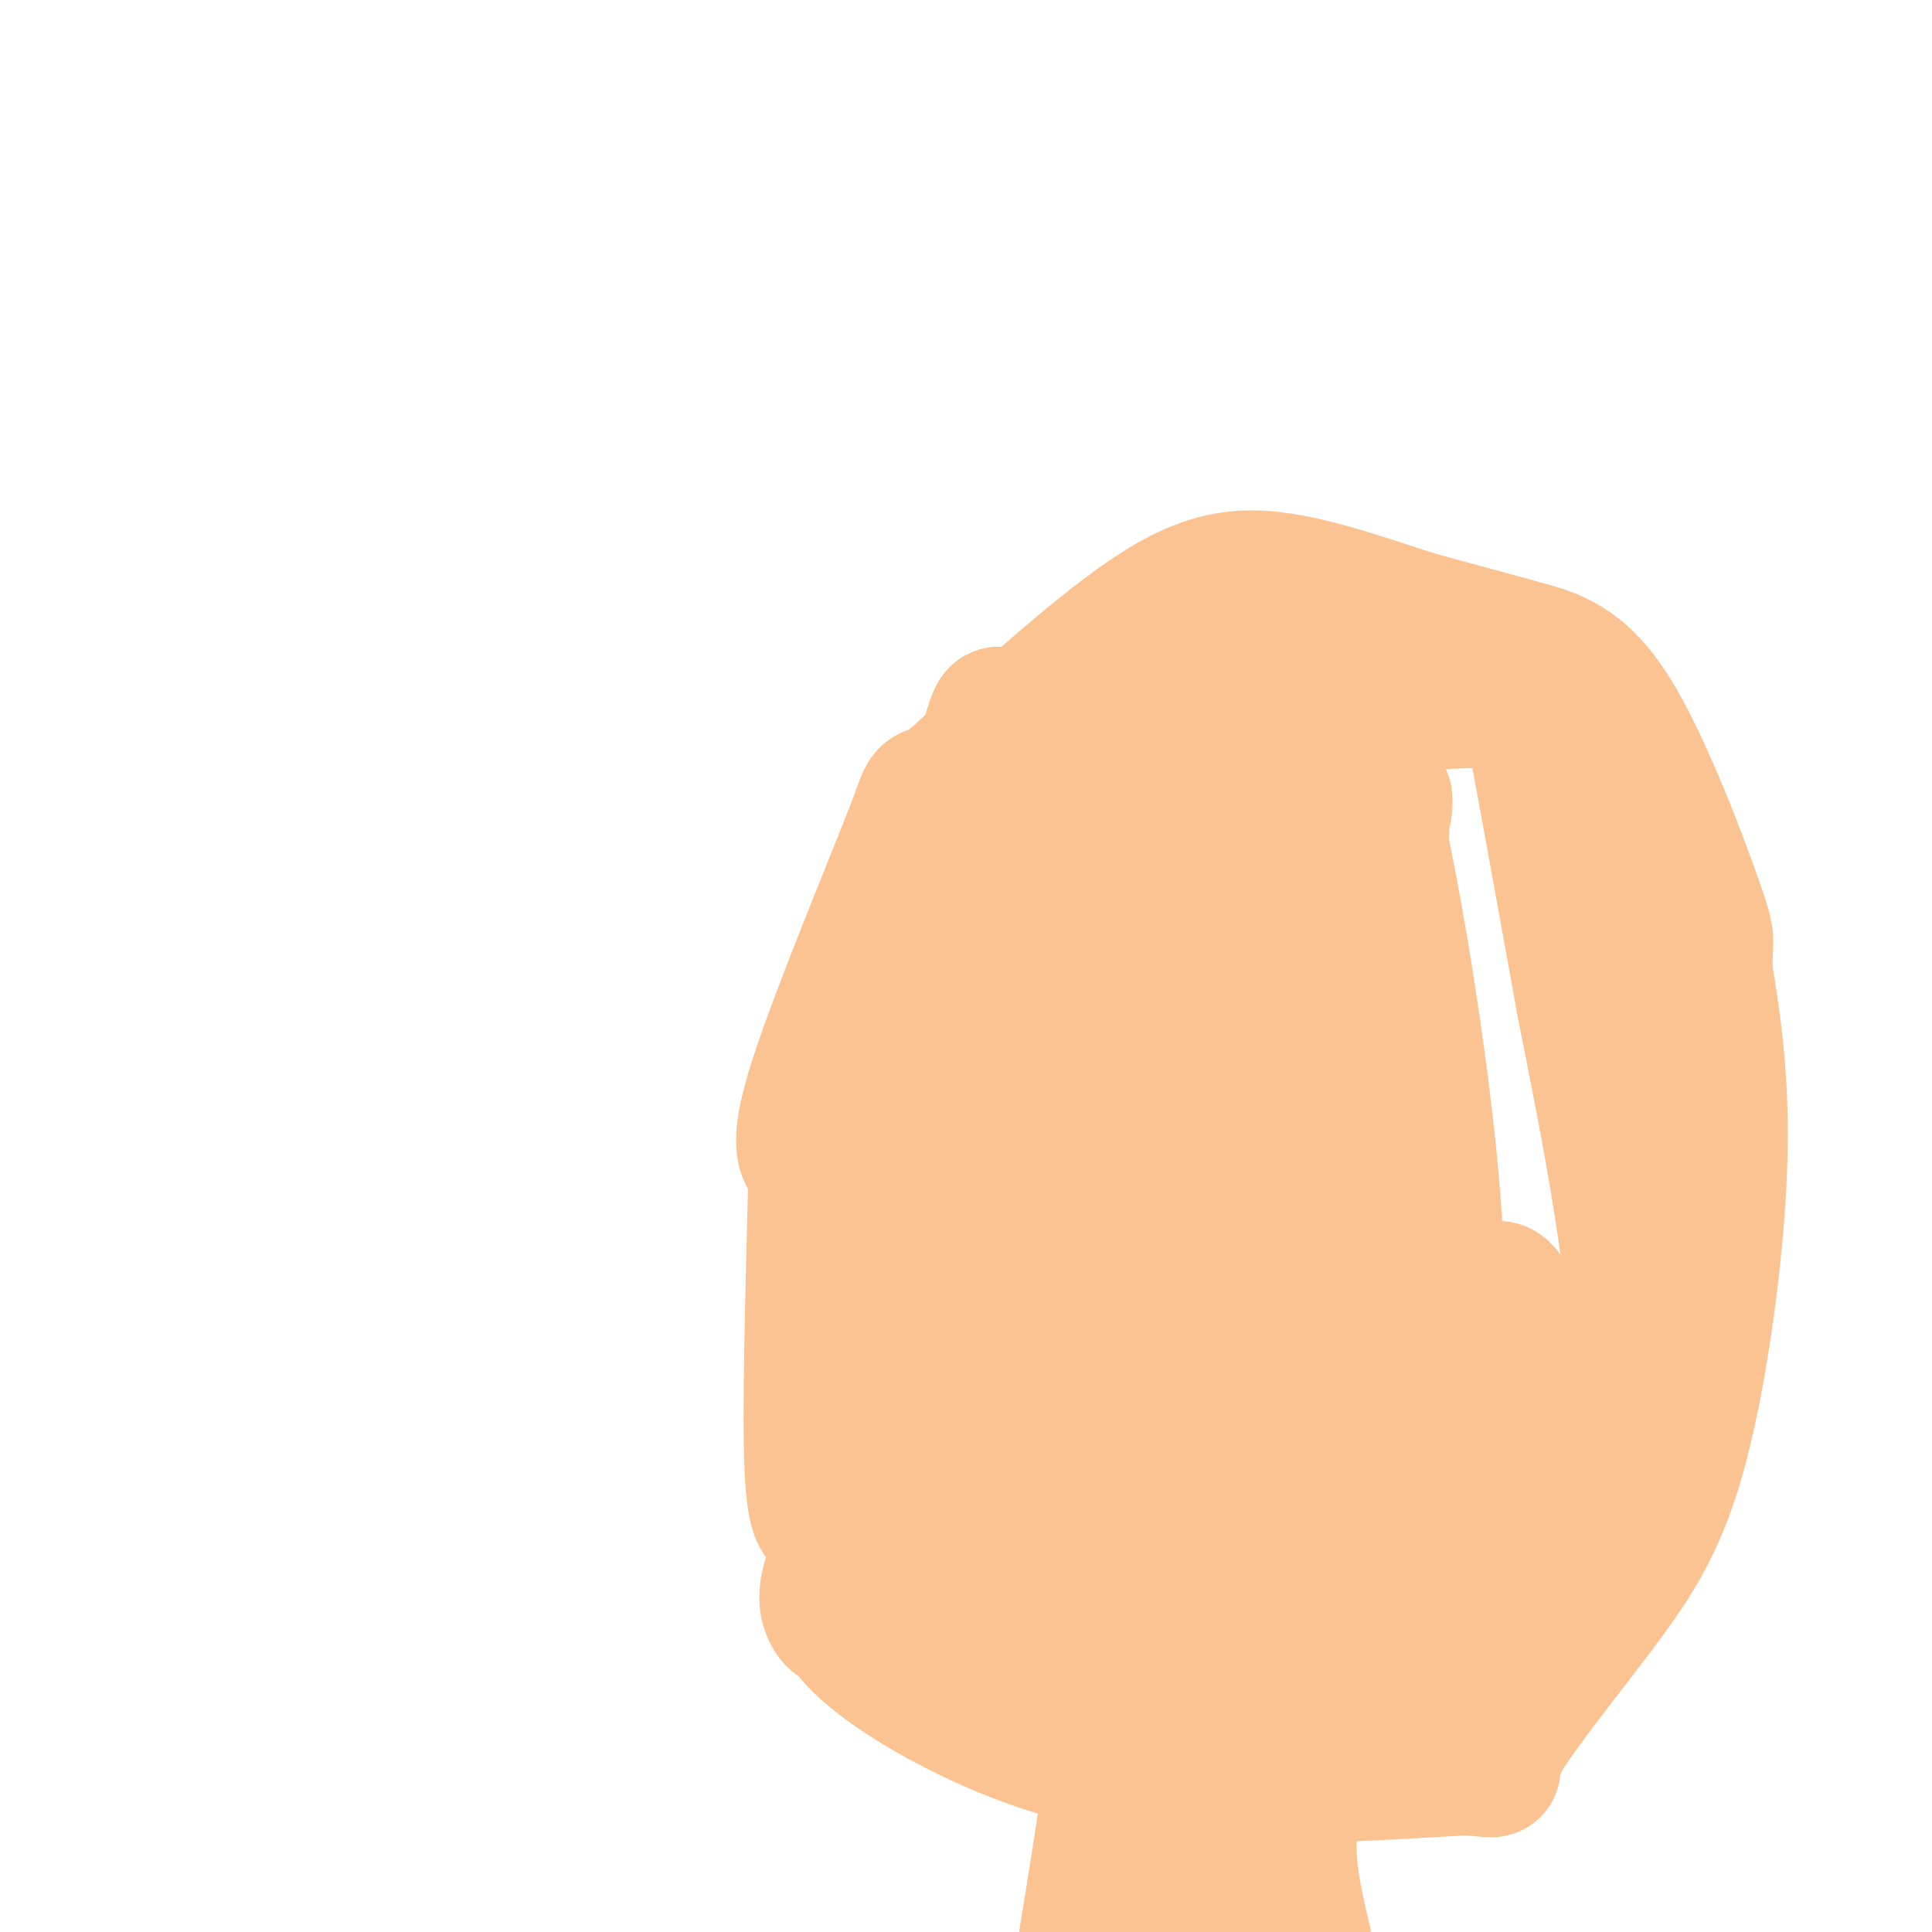 <svg viewBox='0 0 400 400' version='1.1' xmlns='http://www.w3.org/2000/svg' xmlns:xlink='http://www.w3.org/1999/xlink'><g fill='none' stroke='#FCC392' stroke-width='28' stroke-linecap='round' stroke-linejoin='round'><path d='M181,312c-2.073,3.943 -4.147,7.885 -6,12c-1.853,4.115 -3.486,8.402 1,14c4.486,5.598 15.093,12.507 27,18c11.907,5.493 25.116,9.569 42,11c16.884,1.431 37.442,0.215 58,-1'/><path d='M303,366c9.523,0.356 4.331,1.744 7,-4c2.669,-5.744 13.200,-18.622 21,-29c7.800,-10.378 12.869,-18.256 17,-34c4.131,-15.744 7.323,-39.356 8,-57c0.677,-17.644 -1.162,-29.322 -3,-41'/><path d='M353,201c-0.120,-7.354 1.081,-5.239 -2,-14c-3.081,-8.761 -10.445,-28.397 -17,-39c-6.555,-10.603 -12.301,-12.172 -19,-14c-6.699,-1.828 -14.349,-3.914 -22,-6'/><path d='M293,128c-8.833,-2.810 -19.917,-6.833 -29,-8c-9.083,-1.167 -16.167,0.524 -27,8c-10.833,7.476 -25.417,20.738 -40,34'/><path d='M197,162c-6.810,4.631 -3.833,-0.792 -8,10c-4.167,10.792 -15.476,37.798 -20,52c-4.524,14.202 -2.262,15.601 0,17'/><path d='M169,241c-0.356,14.822 -1.244,43.378 -1,58c0.244,14.622 1.622,15.311 3,16'/><path d='M171,315c1.000,3.667 2.000,4.833 3,6'/><path d='M175,248c-0.740,12.999 -1.479,25.999 0,35c1.479,9.001 5.178,14.004 8,16c2.822,1.996 4.769,0.985 7,1c2.231,0.015 4.747,1.057 9,-12c4.253,-13.057 10.243,-40.211 14,-67c3.757,-26.789 5.281,-53.212 7,-61c1.719,-7.788 3.634,3.061 0,27c-3.634,23.939 -12.817,60.970 -22,98'/><path d='M198,285c-2.108,10.027 3.622,-13.907 7,-50c3.378,-36.093 4.403,-84.346 2,-87c-2.403,-2.654 -8.235,40.292 -11,68c-2.765,27.708 -2.463,40.180 -1,44c1.463,3.820 4.086,-1.010 5,-14c0.914,-12.990 0.118,-34.140 1,-51c0.882,-16.860 3.441,-29.430 6,-42'/><path d='M207,153c-1.237,9.685 -7.329,54.899 -8,81c-0.671,26.101 4.081,33.089 0,45c-4.081,11.911 -16.994,28.744 -23,39c-6.006,10.256 -5.105,13.935 -4,16c1.105,2.065 2.413,2.518 7,1c4.587,-1.518 12.453,-5.005 17,-9c4.547,-3.995 5.773,-8.497 7,-13'/><path d='M203,313c4.724,-17.806 13.033,-55.822 15,-72c1.967,-16.178 -2.409,-10.517 -4,0c-1.591,10.517 -0.395,25.891 -2,45c-1.605,19.109 -6.009,41.952 -8,37c-1.991,-4.952 -1.569,-37.701 0,-61c1.569,-23.299 4.284,-37.150 7,-51'/><path d='M211,211c1.644,5.013 2.254,43.045 0,70c-2.254,26.955 -7.373,42.834 -9,51c-1.627,8.166 0.239,8.620 2,7c1.761,-1.620 3.417,-5.314 5,-12c1.583,-6.686 3.093,-16.363 1,-24c-2.093,-7.637 -7.788,-13.233 -10,-16c-2.212,-2.767 -0.942,-2.707 -1,3c-0.058,5.707 -1.445,17.059 0,27c1.445,9.941 5.723,18.470 10,27'/><path d='M209,344c2.089,4.820 2.312,3.370 4,4c1.688,0.630 4.842,3.340 8,-1c3.158,-4.340 6.321,-15.730 9,-21c2.679,-5.270 4.875,-4.419 6,-34c1.125,-29.581 1.179,-89.595 1,-109c-0.179,-19.405 -0.589,1.797 -1,23'/><path d='M236,206c0.067,23.711 0.733,71.489 -1,108c-1.733,36.511 -5.867,61.756 -10,87'/><path d='M230,369c1.338,-13.592 2.677,-27.184 9,-51c6.323,-23.816 17.631,-57.857 23,-89c5.369,-31.143 4.800,-59.389 3,-65c-1.800,-5.611 -4.831,11.412 -6,44c-1.169,32.588 -0.477,80.739 -1,94c-0.523,13.261 -2.262,-8.370 -4,-30'/><path d='M254,272c-2.750,-17.880 -7.624,-47.581 -9,-64c-1.376,-16.419 0.744,-19.556 0,-27c-0.744,-7.444 -4.354,-19.197 -6,-25c-1.646,-5.803 -1.327,-5.658 0,-6c1.327,-0.342 3.664,-1.171 6,-2'/><path d='M245,148c10.833,-0.833 34.917,-1.917 59,-3'/><path d='M304,145c11.578,-2.467 11.022,-7.133 13,3c1.978,10.133 6.489,35.067 11,60'/><path d='M328,208c5.089,25.822 12.311,60.378 11,83c-1.311,22.622 -11.156,33.311 -21,44'/><path d='M318,335c-5.775,9.770 -9.713,12.196 -12,13c-2.287,0.804 -2.923,-0.014 -10,3c-7.077,3.014 -20.593,9.861 -26,19c-5.407,9.139 -2.703,20.569 0,32'/><path d='M261,398c-0.651,-11.006 -1.303,-22.013 -3,-27c-1.697,-4.987 -4.441,-3.955 -6,1c-1.559,4.955 -1.933,13.833 -1,19c0.933,5.167 3.174,6.622 4,5c0.826,-1.622 0.236,-6.321 -1,-9c-1.236,-2.679 -3.118,-3.340 -5,-4'/><path d='M249,383c-1.571,-0.821 -3.000,-0.875 -5,-4c-2.000,-3.125 -4.571,-9.321 0,-23c4.571,-13.679 16.286,-34.839 28,-56'/><path d='M272,300c4.865,-4.040 3.027,13.859 0,24c-3.027,10.141 -7.244,12.522 -7,15c0.244,2.478 4.950,5.052 11,6c6.050,0.948 13.443,0.271 17,-1c3.557,-1.271 3.279,-3.135 3,-5'/><path d='M296,339c1.656,-1.509 4.294,-2.780 -1,-4c-5.294,-1.220 -18.522,-2.389 -33,-1c-14.478,1.389 -30.206,5.335 -26,8c4.206,2.665 28.344,4.047 43,3c14.656,-1.047 19.828,-4.524 25,-8'/><path d='M304,337c5.643,-1.274 7.250,-0.458 6,-4c-1.250,-3.542 -5.357,-11.440 -6,-23c-0.643,-11.560 2.179,-26.780 5,-42'/><path d='M309,268c2.203,-4.622 5.209,4.823 8,15c2.791,10.177 5.367,21.086 2,27c-3.367,5.914 -12.676,6.833 -18,9c-5.324,2.167 -6.662,5.584 -8,9'/><path d='M293,328c-3.340,-1.922 -7.689,-11.226 -7,-20c0.689,-8.774 6.416,-17.016 7,-25c0.584,-7.984 -3.976,-15.710 -6,-34c-2.024,-18.290 -1.512,-47.145 -1,-76'/><path d='M286,173c0.283,-12.874 1.490,-7.060 0,-3c-1.490,4.060 -5.678,6.367 -7,27c-1.322,20.633 0.221,59.594 0,82c-0.221,22.406 -2.206,28.259 -3,13c-0.794,-15.259 -0.397,-51.629 0,-88'/><path d='M276,204c0.077,-29.601 0.268,-59.604 5,-48c4.732,11.604 14.005,64.817 16,97c1.995,32.183 -3.287,43.338 -4,46c-0.713,2.662 3.144,-3.169 7,-9'/></g>
</svg>